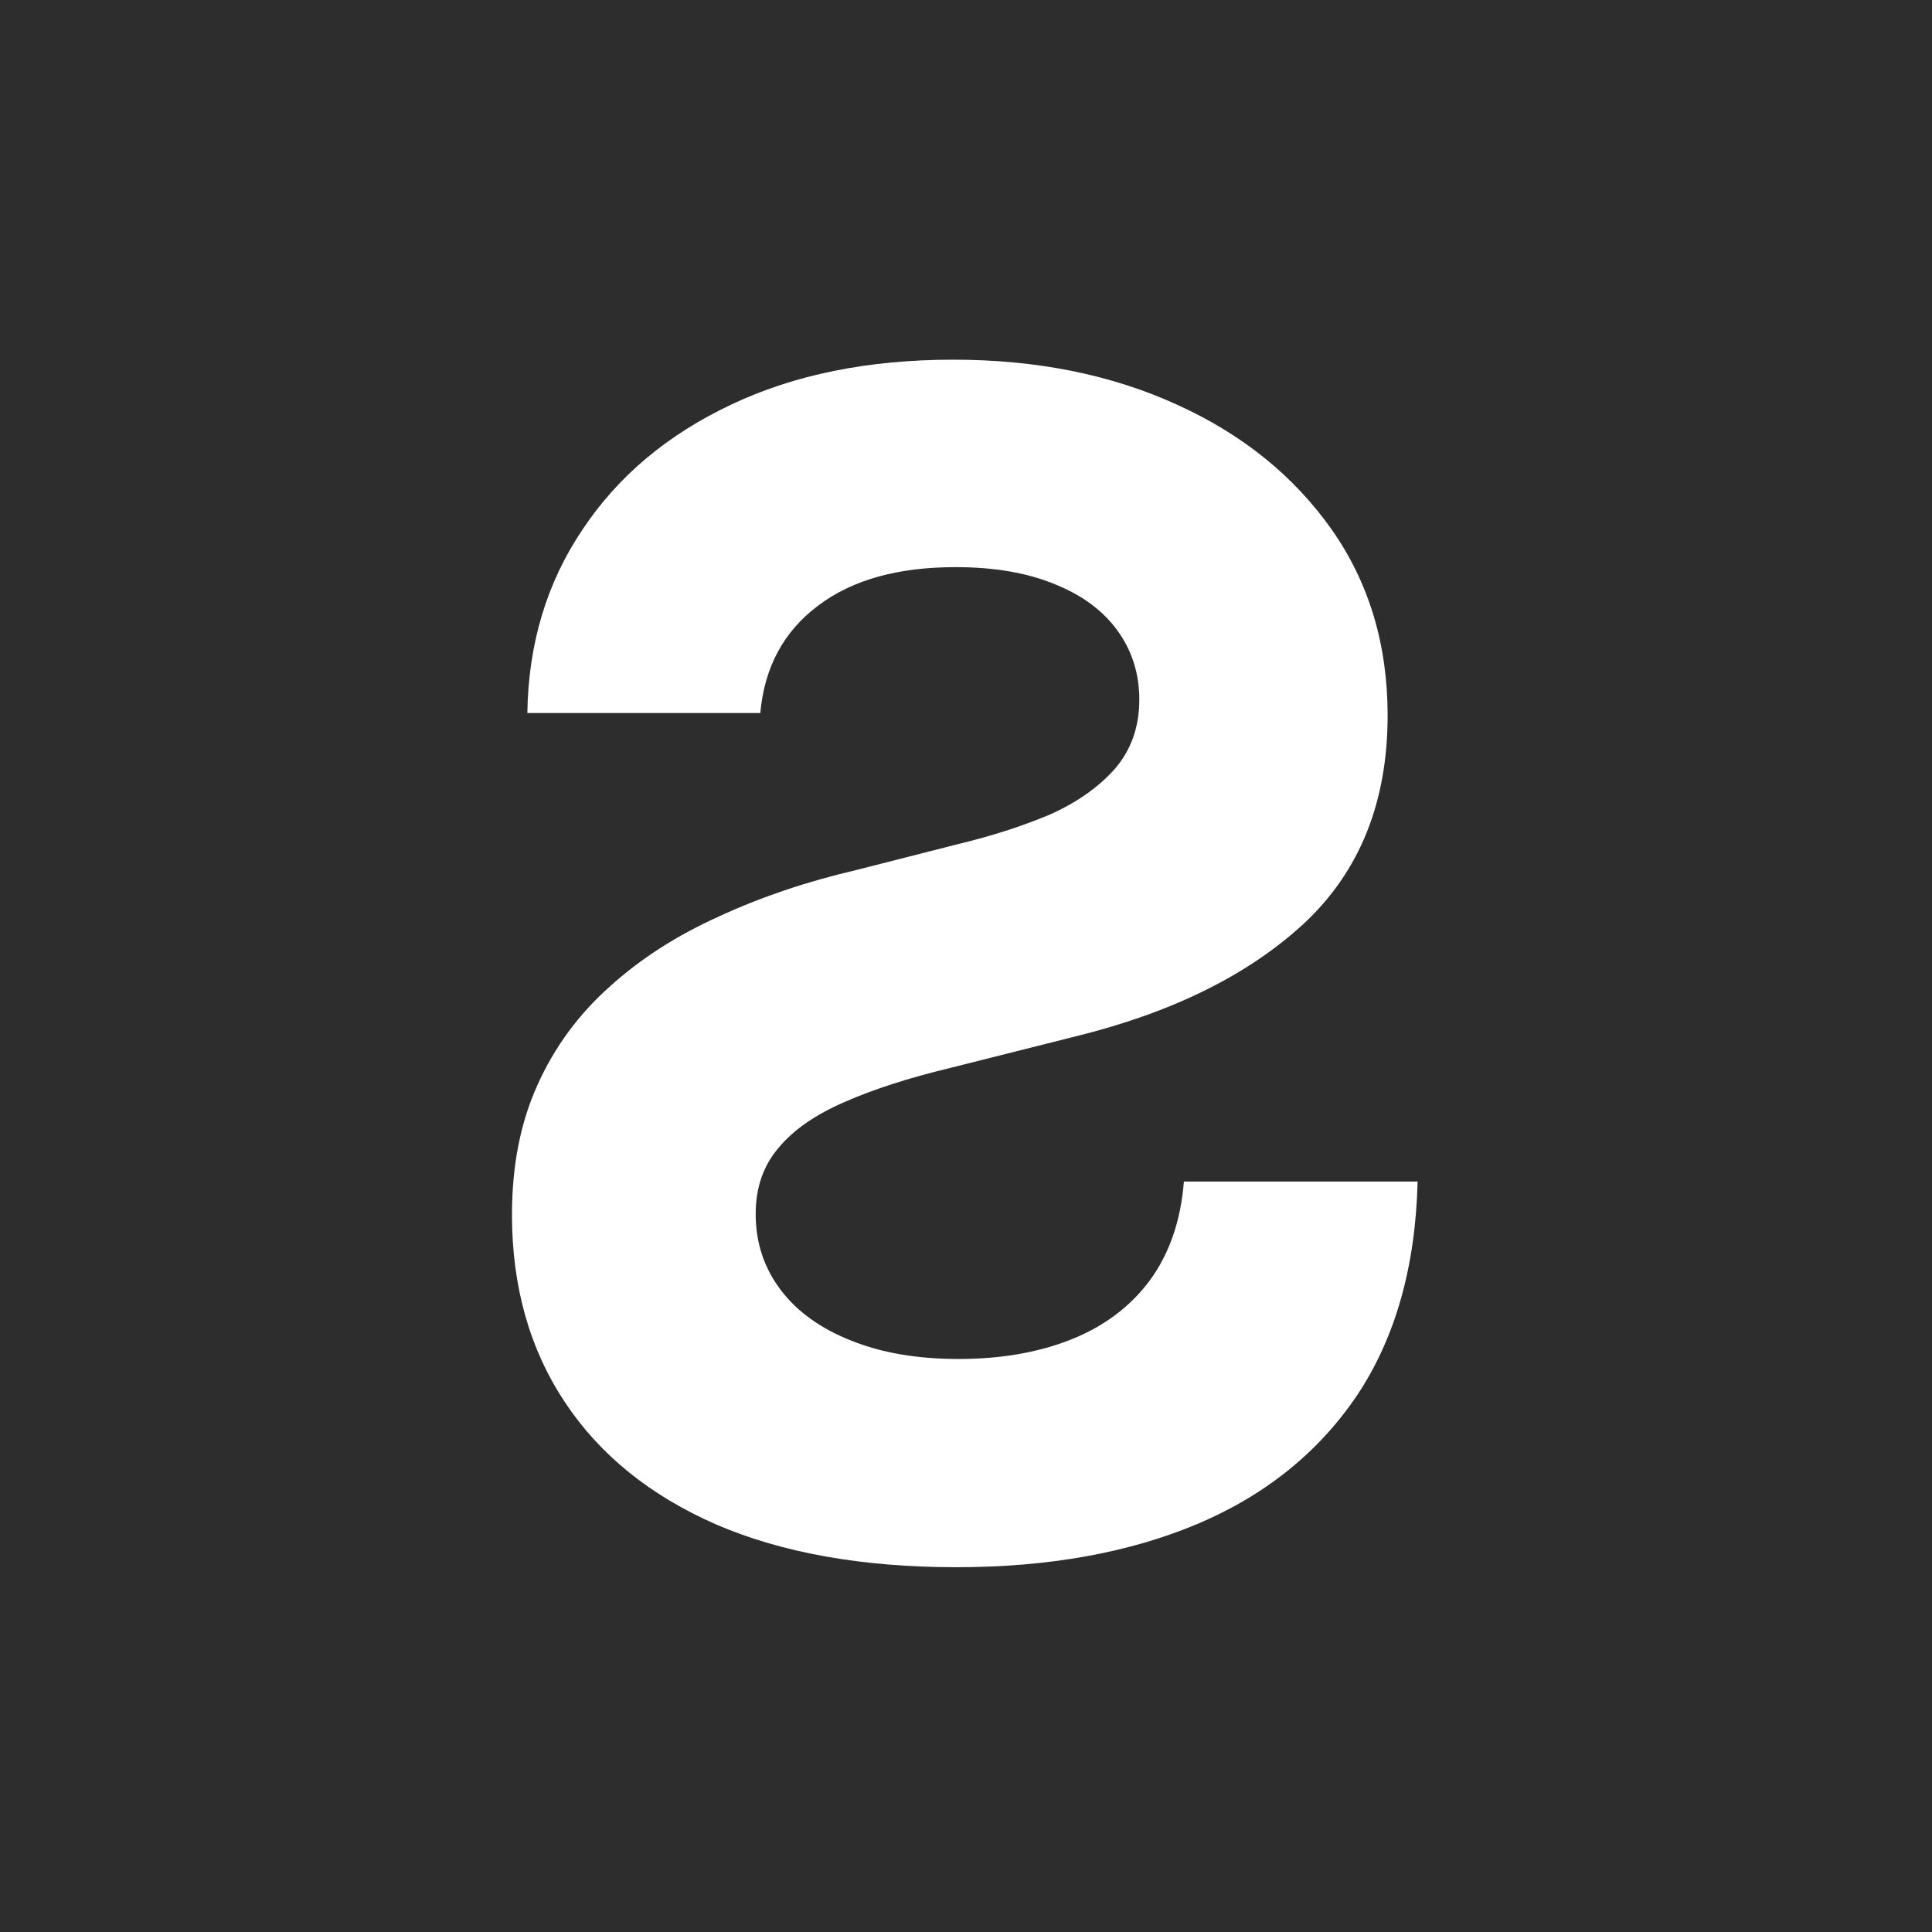 <svg width="64" height="64" viewBox="0 0 64 64" fill="none" xmlns="http://www.w3.org/2000/svg">
<rect width="64" height="64" fill="#2D2D2D"/>
<path d="M31.68 51.916C34.736 51.916 37.401 51.437 39.676 50.479C41.934 49.521 43.7 48.092 44.974 46.194C46.23 44.295 46.892 41.944 46.96 39.14H39.218C39.116 40.428 38.743 41.517 38.097 42.405C37.452 43.276 36.586 43.929 35.5 44.365C34.413 44.8 33.165 45.018 31.756 45.018C30.398 45.018 29.218 44.818 28.216 44.417C27.198 44.017 26.417 43.459 25.873 42.745C25.313 42.014 25.033 41.169 25.033 40.211C25.033 39.34 25.288 38.608 25.797 38.016C26.289 37.424 27.019 36.919 27.987 36.501C28.938 36.083 30.101 35.708 31.476 35.377L35.627 34.332C38.819 33.548 41.34 32.303 43.191 30.596C45.041 28.872 45.967 26.573 45.967 23.699C45.967 21.347 45.347 19.292 44.108 17.533C42.851 15.756 41.145 14.38 38.989 13.405C36.816 12.412 34.345 11.915 31.578 11.915C28.76 11.915 26.306 12.412 24.218 13.405C22.113 14.398 20.474 15.774 19.303 17.533C18.114 19.292 17.503 21.321 17.469 23.62H25.186C25.322 22.105 25.958 20.921 27.096 20.067C28.216 19.214 29.736 18.787 31.654 18.787C32.945 18.787 34.048 18.978 34.965 19.362C35.865 19.727 36.553 20.241 37.028 20.903C37.503 21.565 37.741 22.323 37.741 23.176C37.741 24.082 37.469 24.848 36.926 25.475C36.383 26.085 35.661 26.59 34.761 26.991C33.844 27.374 32.843 27.696 31.756 27.957L28.369 28.82C26.722 29.203 25.203 29.716 23.811 30.361C22.418 30.988 21.213 31.763 20.194 32.686C19.159 33.609 18.361 34.698 17.8 35.952C17.24 37.189 16.96 38.617 16.96 40.237C16.96 42.623 17.546 44.696 18.717 46.455C19.872 48.197 21.544 49.547 23.734 50.505C25.924 51.445 28.573 51.916 31.68 51.916Z" fill="white"/>
</svg>
